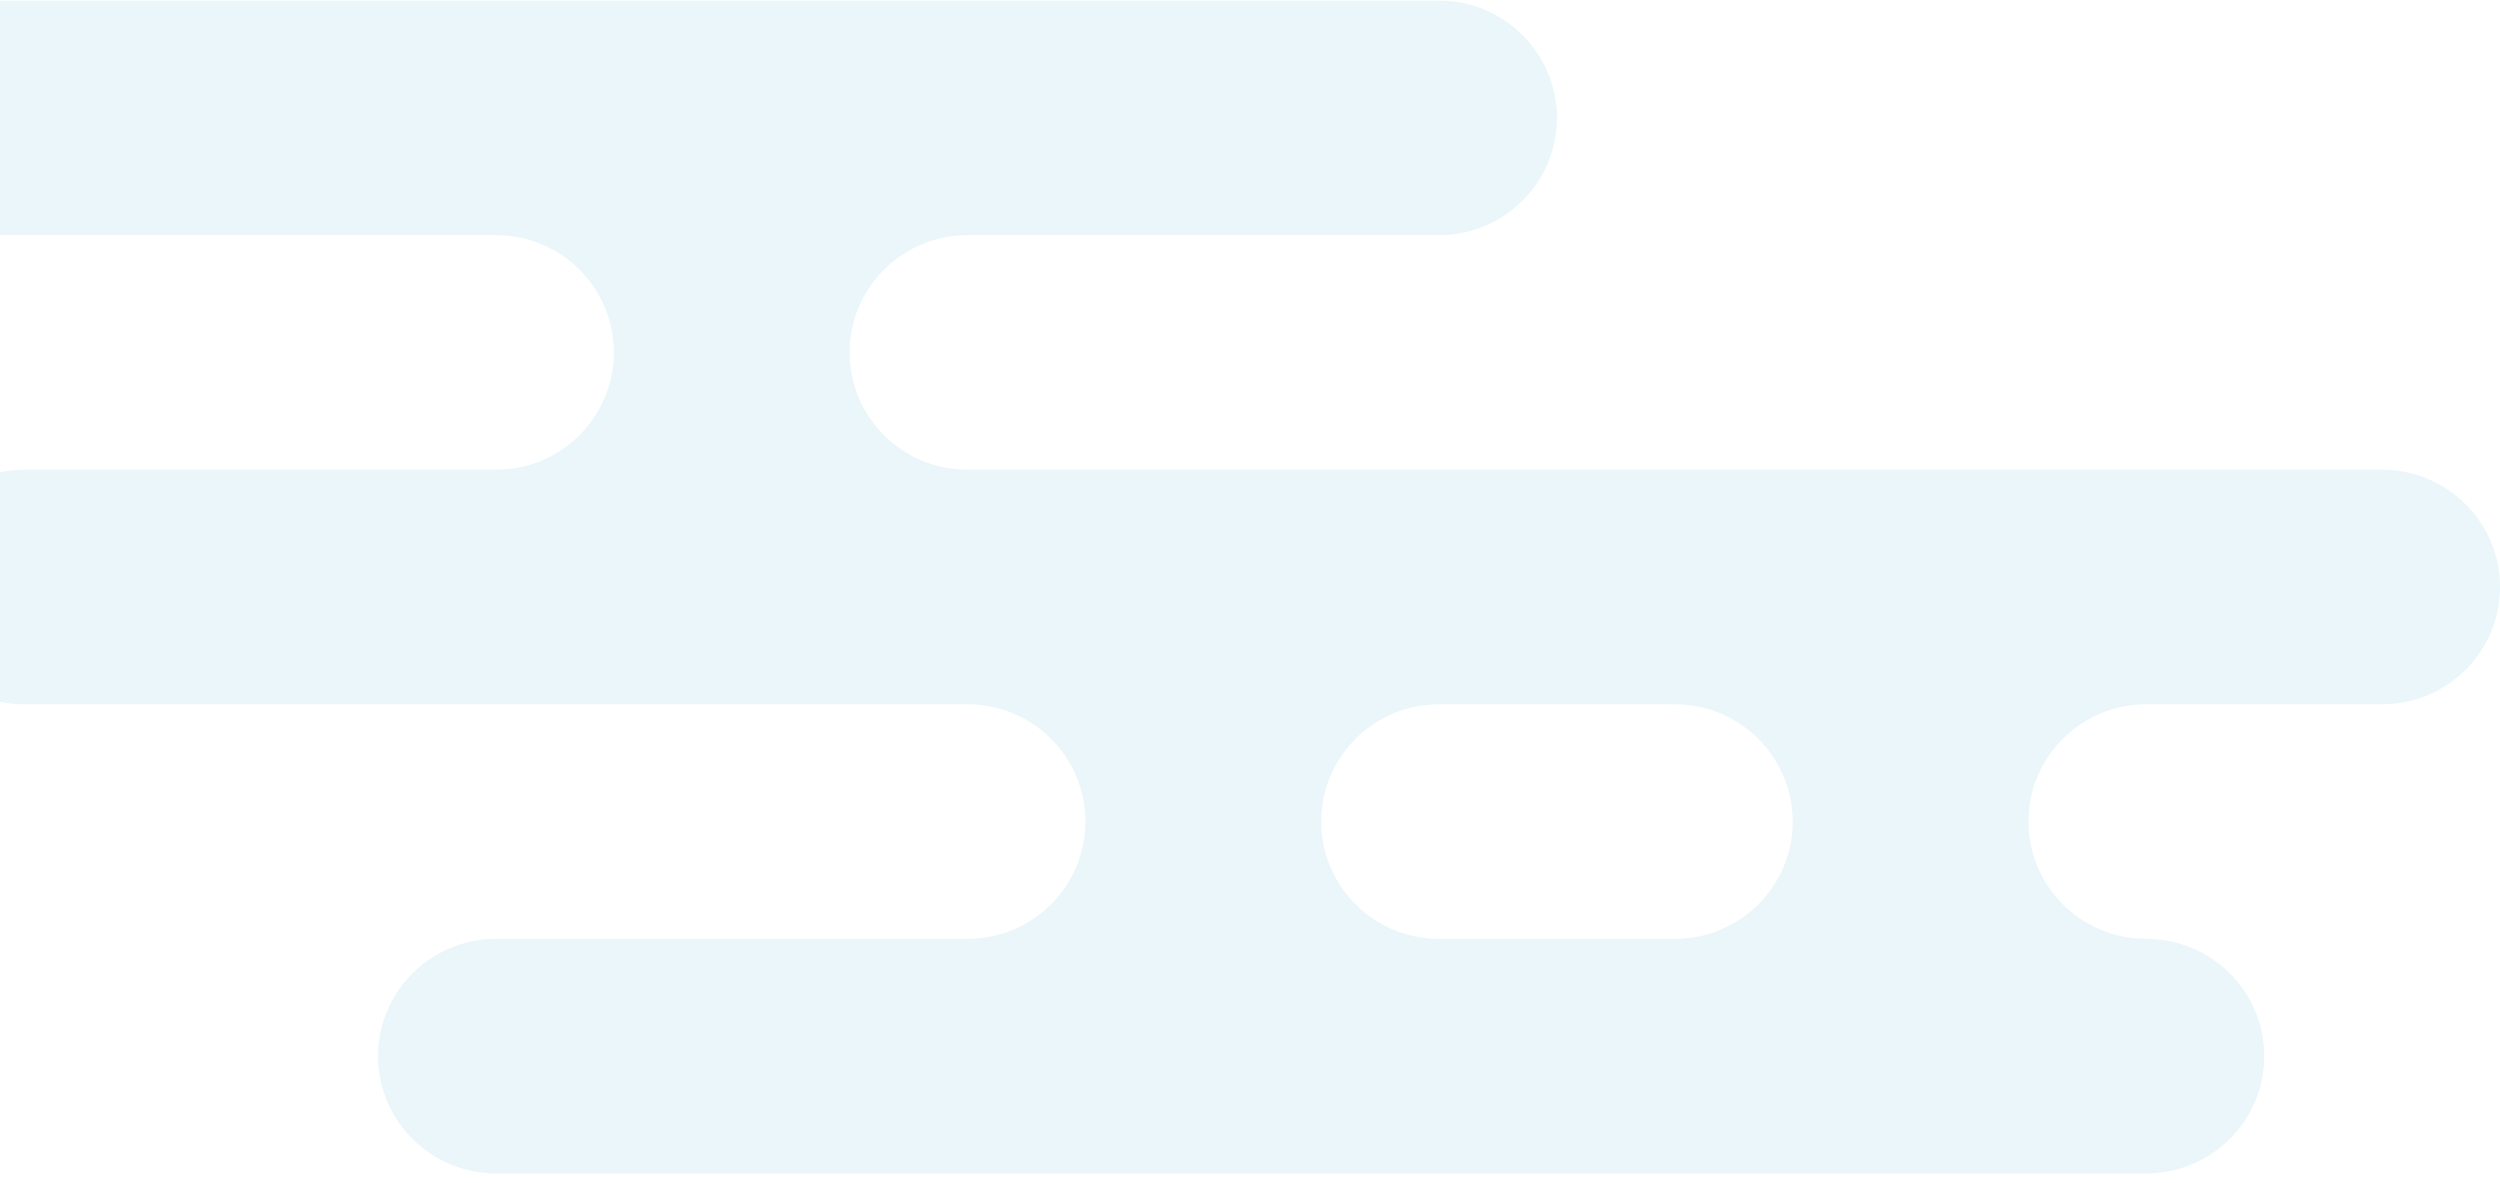 <svg width="243" height="115" viewBox="0 0 243 115" fill="none" xmlns="http://www.w3.org/2000/svg">
<path d="M82.583 34.257C82.583 27.964 87.717 22.857 94.042 22.857H139.875C146.2 22.857 151.333 17.75 151.333 11.457C151.333 5.164 146.2 0.057 139.875 0.057H-20.542C-26.867 0.057 -32 5.164 -32 11.457C-32 17.75 -26.867 22.857 -20.542 22.857H48.208C54.533 22.857 59.667 27.964 59.667 34.257C59.667 40.55 54.533 45.657 48.208 45.657H2.375C-3.95 45.657 -9.083 50.764 -9.083 57.057C-9.083 63.35 -3.95 68.457 2.375 68.457H94.042C100.367 68.457 105.5 73.564 105.5 79.857C105.5 86.15 100.367 91.257 94.042 91.257H48.208C41.883 91.257 36.75 96.364 36.75 102.657C36.75 108.95 41.883 114.057 48.208 114.057H208.625C214.95 114.057 220.083 108.95 220.083 102.657C220.083 96.364 214.95 91.257 208.625 91.257C202.3 91.257 197.167 86.15 197.167 79.857C197.167 73.564 202.3 68.457 208.625 68.457H231.542C237.867 68.457 243 63.35 243 57.057C243 50.764 237.867 45.657 231.542 45.657H94.042C87.717 45.657 82.583 40.55 82.583 34.257ZM162.792 91.257H139.875C133.55 91.257 128.417 86.15 128.417 79.857C128.417 73.564 133.55 68.457 139.875 68.457H162.792C169.117 68.457 174.25 73.564 174.25 79.857C174.25 86.15 169.117 91.257 162.792 91.257Z" fill="#7DC1DC" fill-opacity="0.15"/>
</svg>
